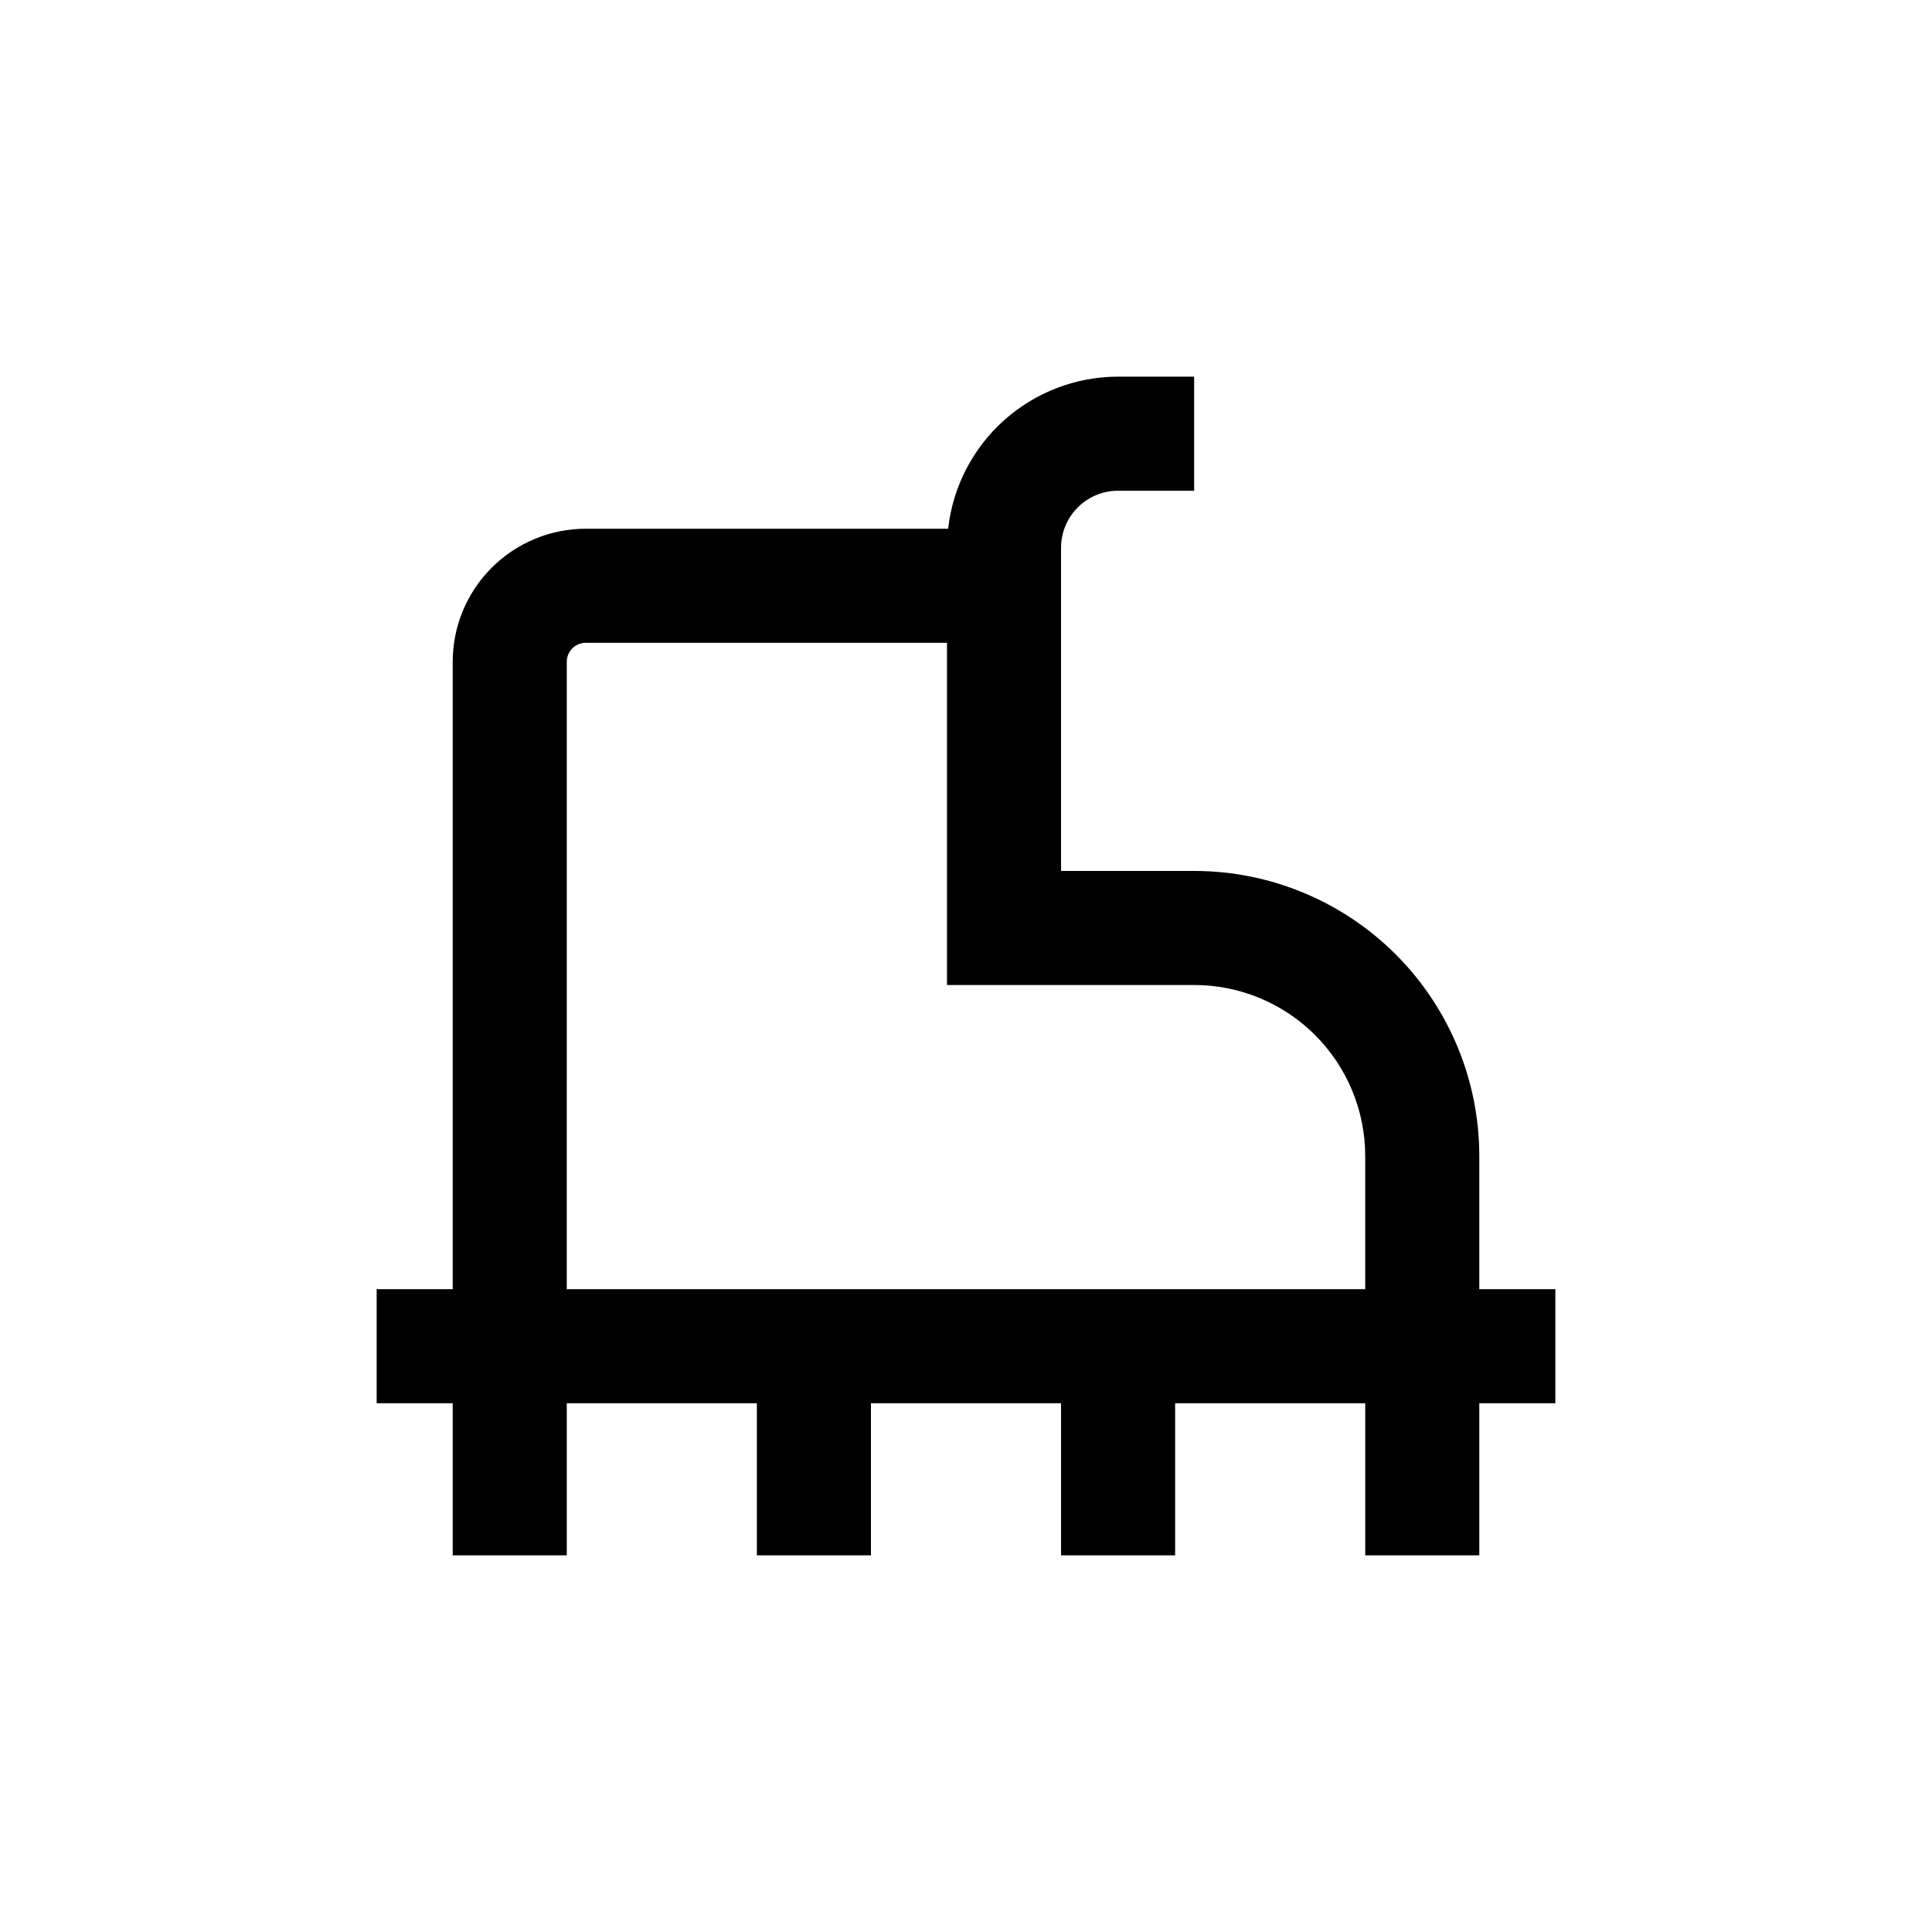 <?xml version="1.0" encoding="UTF-8"?>
<!-- Uploaded to: SVG Repo, www.svgrepo.com, Generator: SVG Repo Mixer Tools -->
<svg fill="#000000" width="800px" height="800px" version="1.1" viewBox="144 144 512 512" xmlns="http://www.w3.org/2000/svg">
 <path d="m263.97 556.18h30.23v-40.305h50.379v40.305h30.23v-40.305h50.379v40.305h30.23v-40.305h50.379v40.305h30.23v-40.305h20.152v-30.23h-20.152v-35.266c0-20.043-7.961-39.266-22.133-53.438-14.176-14.172-33.395-22.133-53.438-22.133h-35.27v-85.648c0-4.008 1.594-7.852 4.43-10.688 2.832-2.836 6.676-4.426 10.688-4.426h20.152v-30.23h-20.152c-11.152 0.008-21.906 4.121-30.215 11.555s-13.59 17.672-14.828 28.75h-96.023c-9.355 0-18.324 3.719-24.938 10.332-6.617 6.613-10.332 15.582-10.332 24.938v166.25h-20.152v30.23h20.152zm30.23-236.79c0-2.785 2.254-5.039 5.039-5.039h95.723v90.684h65.496c12.023 0 23.559 4.777 32.062 13.281 8.5 8.504 13.277 20.039 13.277 32.062v35.266h-211.6z"/>
</svg>